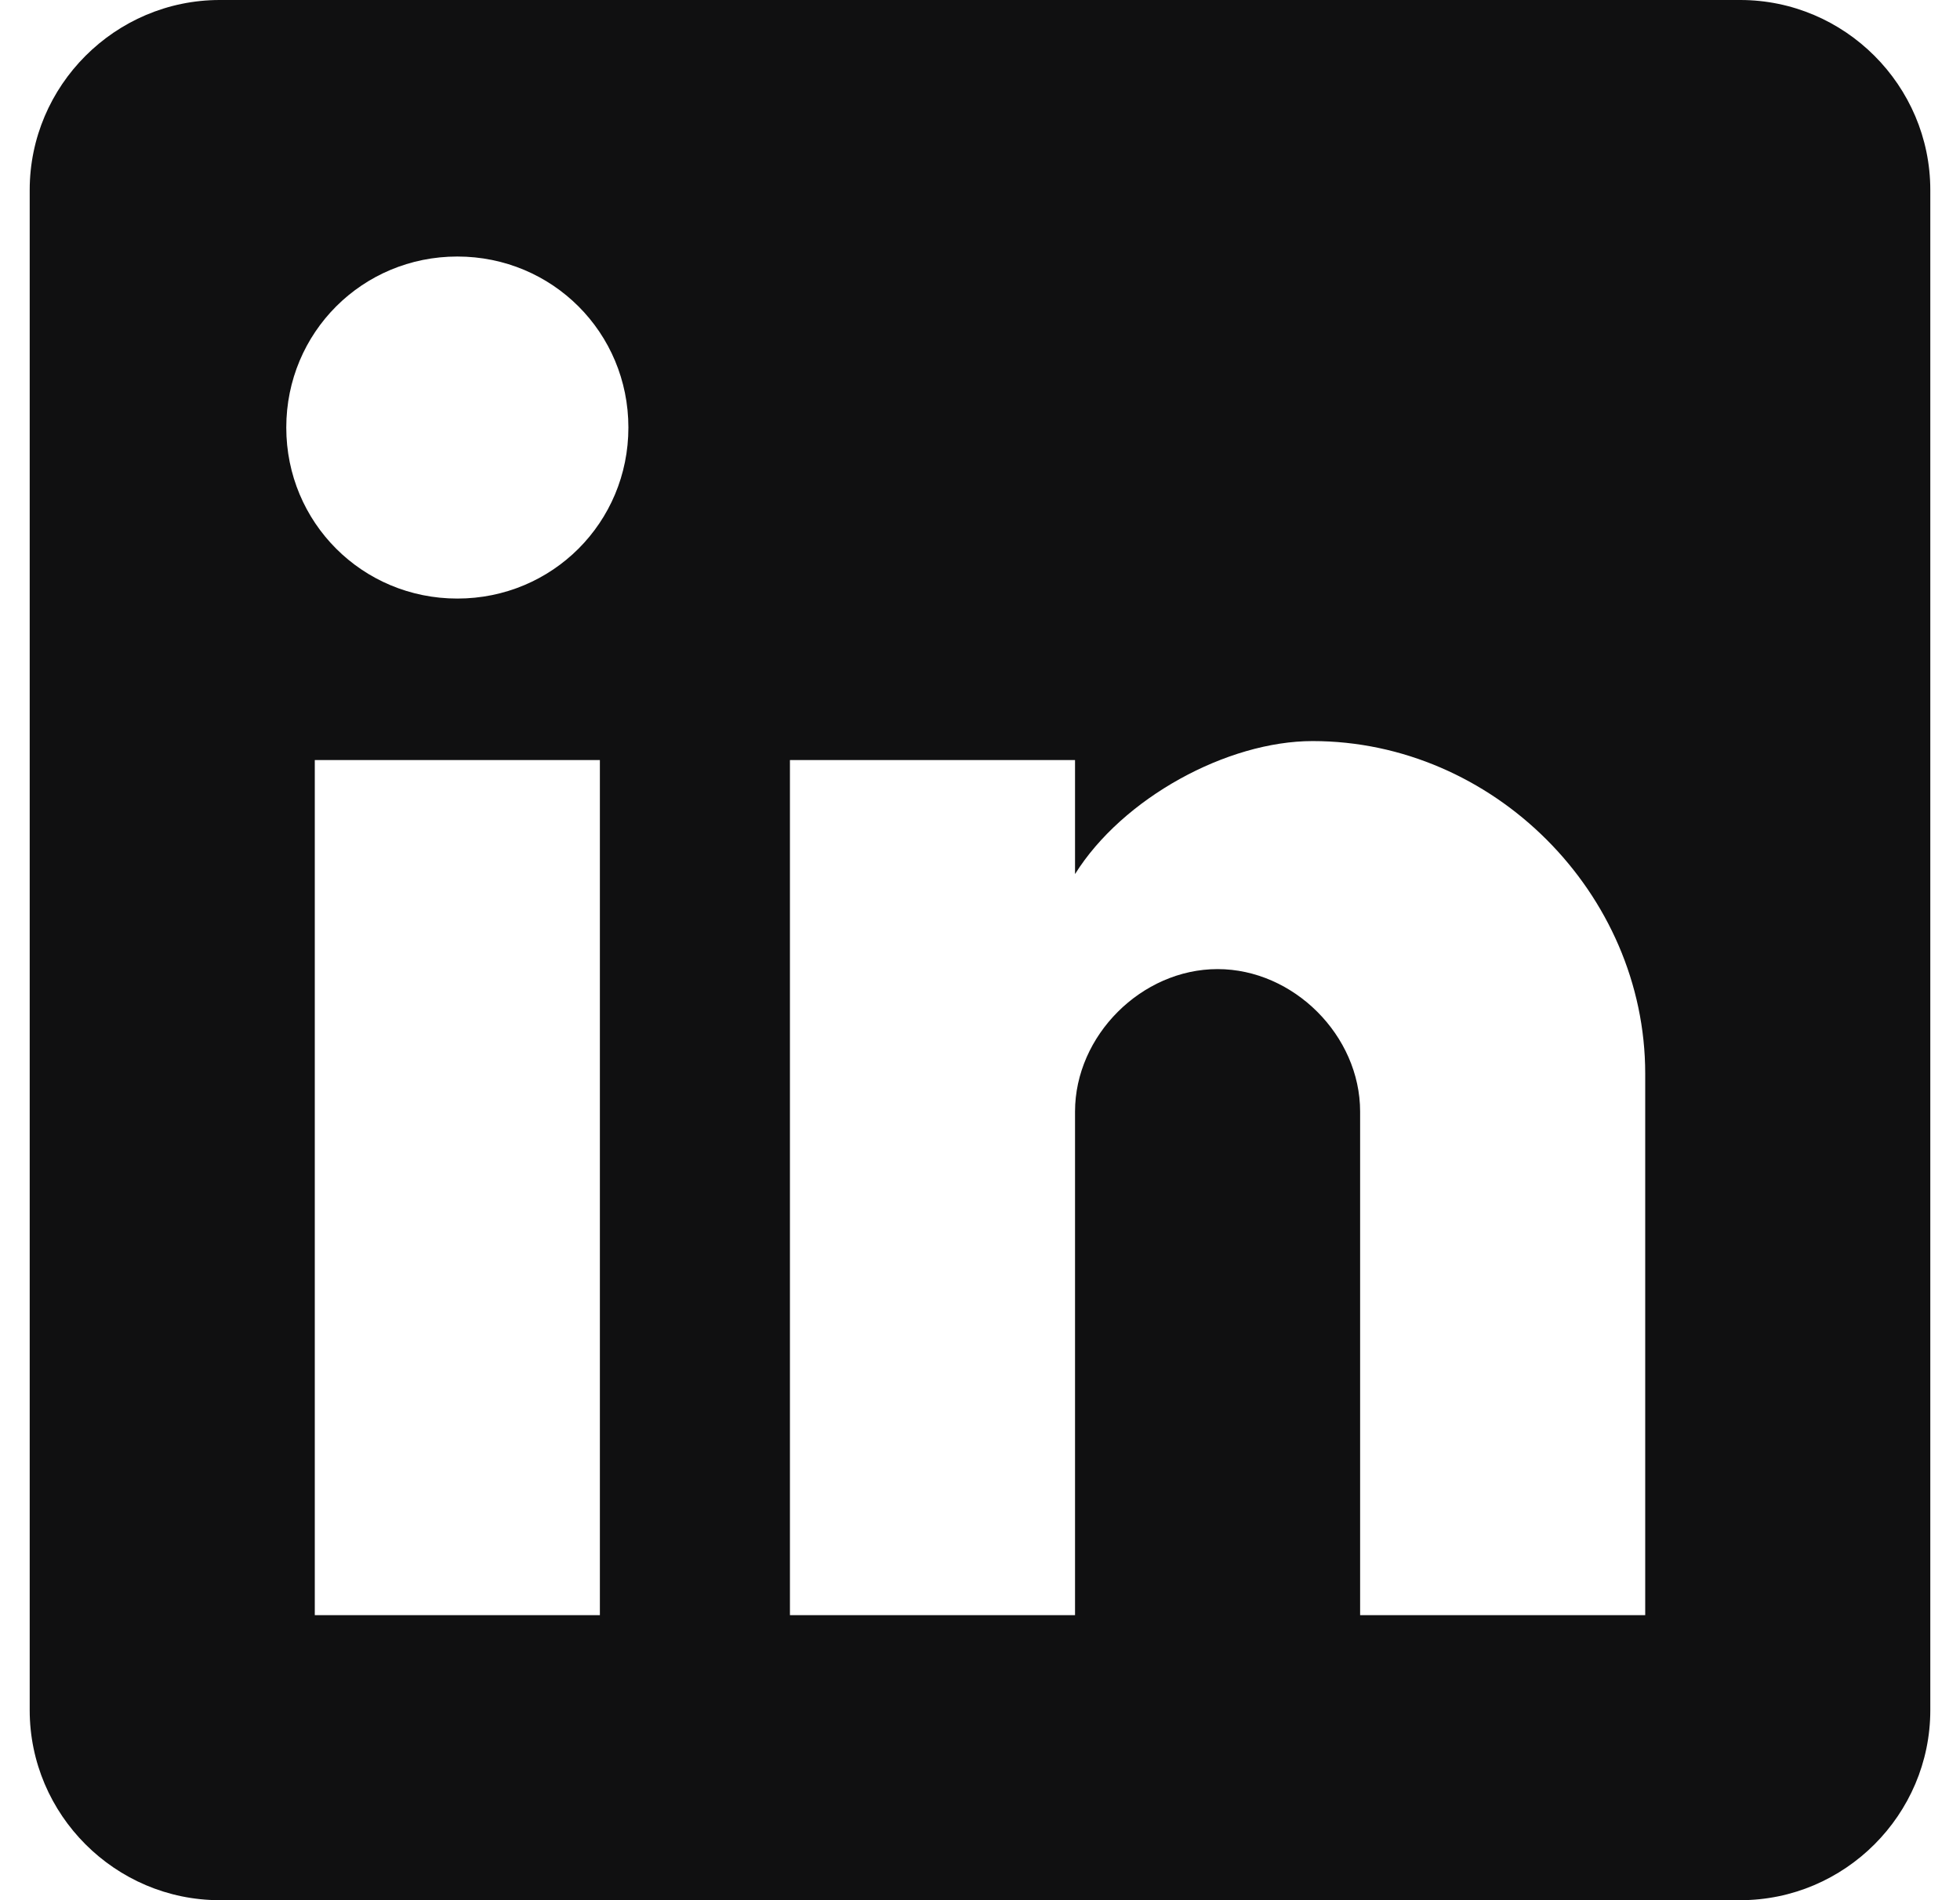 <svg width="33" height="32" viewBox="0 0 33 32" fill="none" xmlns="http://www.w3.org/2000/svg">
<g id="free-icon-linkedin-logo-61109 1" clip-path="url(#clip0_1485_15960)">
<g id="Group">
<g id="post-linkedin">
<path id="Vector" d="M29.3 0H3.7C1.94 0 0.5 1.44 0.5 3.2V28.8C0.5 30.56 1.94 32 3.7 32H29.3C31.06 32 32.5 30.56 32.5 28.8V3.2C32.5 1.44 31.06 0 29.3 0ZM10.1 27.2H5.3V12.8H10.1V27.2ZM7.7 10.08C6.1 10.08 4.82 8.8 4.82 7.2C4.82 5.6 6.1 4.32 7.7 4.32C9.3 4.32 10.58 5.6 10.58 7.2C10.58 8.8 9.3 10.08 7.7 10.08ZM27.7 27.2H22.9V18.72C22.9 17.44 21.78 16.32 20.5 16.32C19.22 16.32 18.1 17.44 18.1 18.72V27.2H13.3V12.8H18.1V14.72C18.9 13.44 20.66 12.48 22.1 12.48C25.14 12.48 27.7 15.04 27.7 18.08V27.2Z" fill="#101011"/>
</g>
</g>
</g>
<defs>
<clipPath id="clip0_1485_15960">
<rect width="32" height="32" fill="white" transform="translate(0.5)"/>
</clipPath>
</defs>
</svg>
